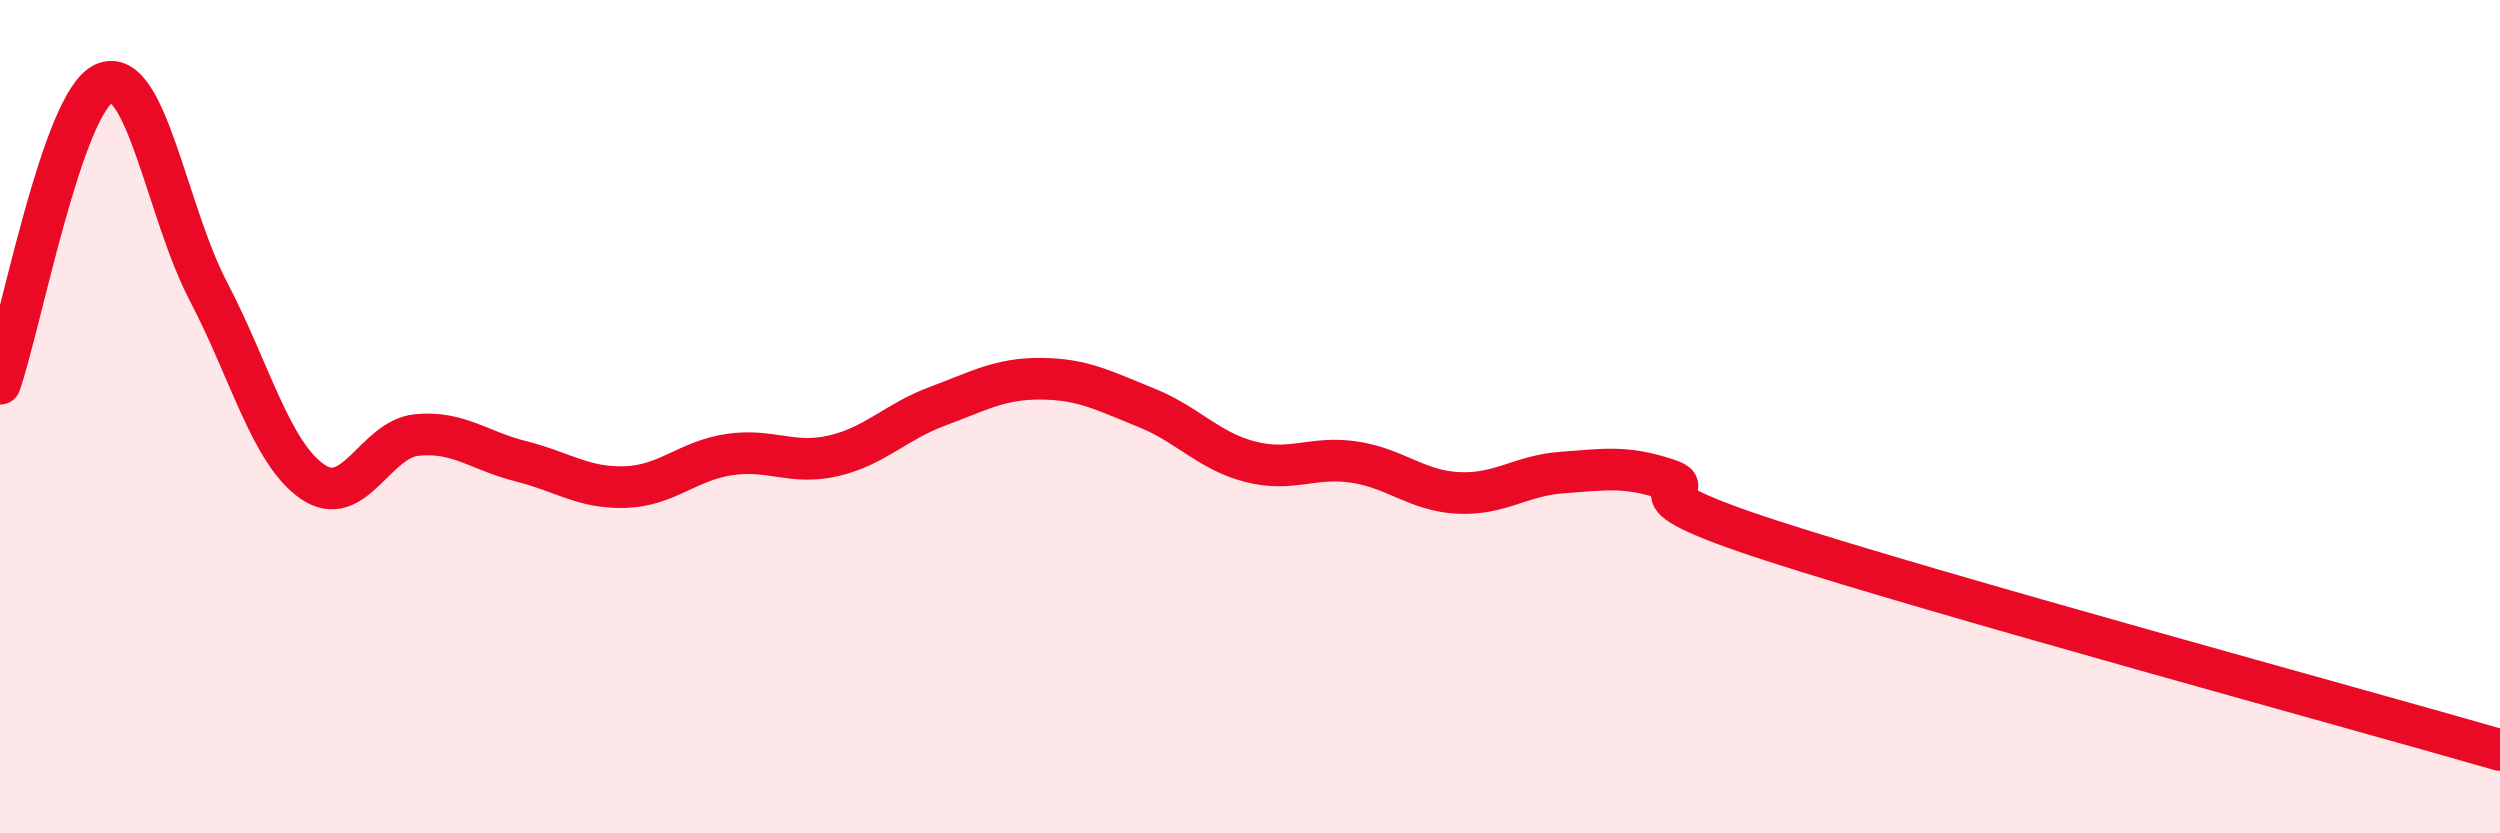 
    <svg width="60" height="20" viewBox="0 0 60 20" xmlns="http://www.w3.org/2000/svg">
      <path
        d="M 0,9.21 C 0.5,7.77 1.5,2.44 2.5,2 C 3.5,1.56 4,5.08 5,6.99 C 6,8.9 6.5,10.87 7.5,11.56 C 8.5,12.25 9,10.54 10,10.44 C 11,10.34 11.5,10.82 12.5,11.07 C 13.5,11.32 14,11.72 15,11.69 C 16,11.66 16.5,11.06 17.5,10.91 C 18.5,10.76 19,11.17 20,10.94 C 21,10.71 21.5,10.12 22.5,9.75 C 23.5,9.38 24,9.08 25,9.09 C 26,9.1 26.5,9.38 27.5,9.78 C 28.5,10.18 29,10.82 30,11.08 C 31,11.34 31.5,10.94 32.5,11.09 C 33.5,11.24 34,11.78 35,11.83 C 36,11.88 36.5,11.41 37.5,11.34 C 38.5,11.27 39,11.17 40,11.5 C 41,11.83 38.5,11.67 42.5,12.97 C 46.5,14.27 56.5,16.99 60,18L60 20L0 20Z"
        fill="#EB0A25"
        opacity="0.1"
        stroke-linecap="round"
        stroke-linejoin="round"
      />
      <path
        d="M 0,9.21 C 0.5,7.77 1.5,2.44 2.5,2 C 3.5,1.56 4,5.08 5,6.99 C 6,8.9 6.5,10.87 7.5,11.56 C 8.5,12.25 9,10.54 10,10.44 C 11,10.34 11.5,10.82 12.5,11.07 C 13.5,11.32 14,11.72 15,11.69 C 16,11.66 16.5,11.06 17.5,10.91 C 18.5,10.76 19,11.17 20,10.94 C 21,10.71 21.5,10.12 22.5,9.75 C 23.5,9.38 24,9.08 25,9.09 C 26,9.1 26.5,9.38 27.5,9.78 C 28.5,10.18 29,10.82 30,11.08 C 31,11.34 31.5,10.94 32.5,11.09 C 33.5,11.24 34,11.78 35,11.83 C 36,11.88 36.5,11.41 37.5,11.34 C 38.5,11.27 39,11.17 40,11.5 C 41,11.83 38.5,11.67 42.5,12.97 C 46.5,14.27 56.5,16.99 60,18"
        stroke="#EB0A25"
        stroke-width="1"
        fill="none"
        stroke-linecap="round"
        stroke-linejoin="round"
      />
    </svg>
  
